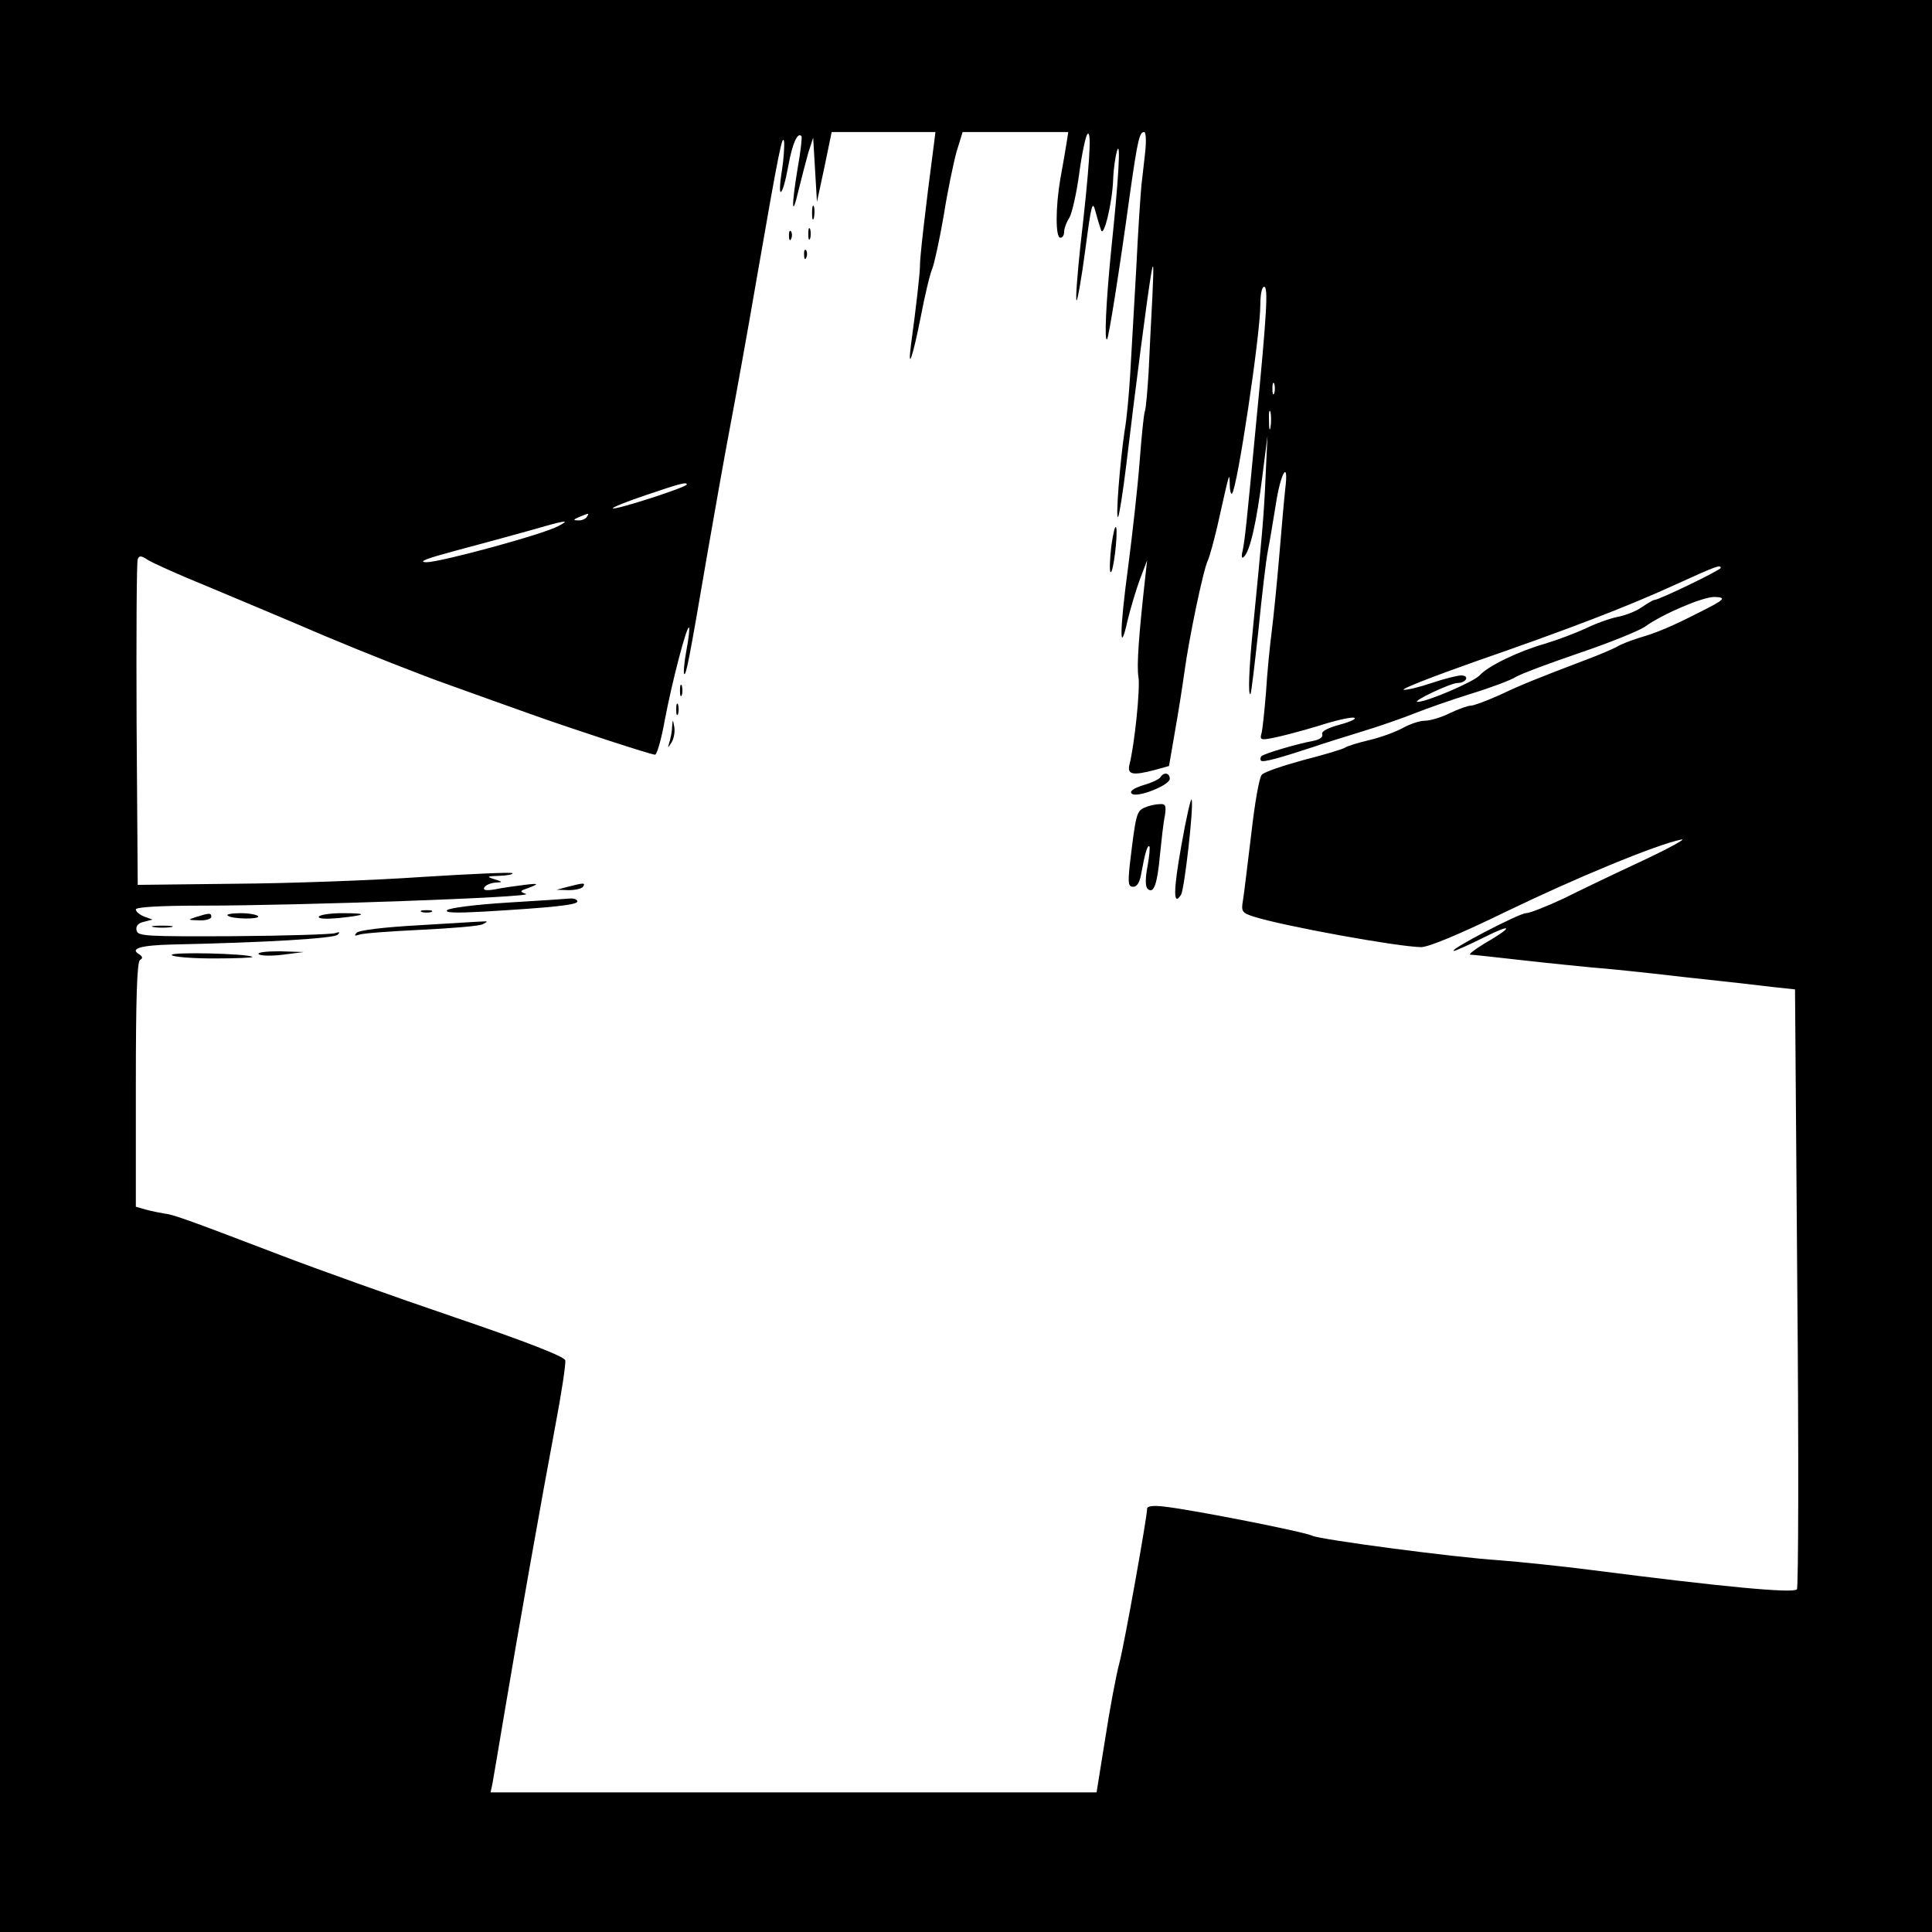 <?xml version="1.0" standalone="no"?>
<!DOCTYPE svg PUBLIC "-//W3C//DTD SVG 20010904//EN"
 "http://www.w3.org/TR/2001/REC-SVG-20010904/DTD/svg10.dtd">
<svg version="1.0" xmlns="http://www.w3.org/2000/svg"
 width="512pt" height="512pt" viewBox="0 0 512 512"
 preserveAspectRatio="xMidYMid meet">
<g transform="translate(0,512) scale(0.1,-0.1)"
fill="#000000" stroke="none">
<path d="M0 2560 l0 -2560 2560 0 2560 0 0 2560 0 2560 -2560 0 -2560 0 0
-2560z m2475 2178 c-23 -174 -38 -307 -37 -323 0 -18 -10 -109 -24 -210 -9
-72 5 -31 26 75 11 58 25 116 31 129 5 13 19 76 30 140 10 64 26 140 34 169
l16 52 140 0 140 0 -5 -32 c-3 -18 -10 -60 -16 -92 -13 -76 -13 -156 0 -156 6
0 10 7 10 15 0 9 6 26 14 38 7 12 19 65 26 117 7 52 17 100 22 105 12 12 5
-90 -19 -298 -8 -76 -13 -140 -10 -143 2 -3 13 57 23 133 16 121 19 134 27
103 5 -19 12 -42 15 -50 7 -21 30 73 32 135 1 28 6 61 10 75 11 34 4 -80 -15
-260 -14 -140 -19 -248 -11 -239 4 4 31 170 61 389 20 141 25 160 37 160 5 0
6 -22 3 -52 -3 -29 -8 -69 -10 -88 -2 -19 -9 -120 -14 -225 -6 -104 -13 -230
-16 -279 -3 -50 -9 -117 -15 -150 -12 -82 -24 -232 -17 -226 3 3 13 66 22 140
25 210 55 440 65 500 7 43 8 30 4 -55 -3 -60 -8 -150 -10 -200 -3 -49 -7 -97
-10 -105 -3 -8 -9 -69 -14 -135 -5 -66 -19 -190 -30 -275 -23 -170 -24 -244
-2 -145 8 33 23 83 33 110 l19 50 -5 -45 c-17 -153 -23 -234 -18 -264 5 -30
-10 -178 -24 -233 -6 -26 9 -29 69 -13 l36 10 16 93 c9 50 20 121 25 157 12
89 50 271 62 295 5 11 16 52 25 90 34 152 32 144 33 111 0 -16 3 -27 6 -24 14
14 75 421 75 500 0 27 4 48 10 48 11 0 8 -63 -21 -360 -26 -274 -30 -311 -36
-340 -4 -16 -2 -22 4 -15 16 16 33 91 48 210 l14 110 -5 -106 c-4 -99 -9 -156
-34 -409 -10 -100 -13 -176 -6 -169 2 2 11 78 21 169 9 91 20 185 25 210 5 25
14 80 21 123 13 86 35 121 25 41 -3 -27 -10 -107 -16 -179 -6 -71 -15 -161
-20 -200 -5 -38 -12 -110 -15 -160 -4 -49 -9 -98 -12 -109 -5 -17 -1 -18 33
-11 21 4 74 18 117 31 43 14 86 24 95 22 9 -2 -7 -10 -36 -18 -33 -9 -51 -18
-48 -26 3 -7 -7 -14 -22 -17 -44 -8 -132 -34 -139 -41 -3 -3 -4 -9 -1 -12 6
-5 52 8 143 38 17 6 71 23 120 38 50 15 115 38 145 50 30 12 98 36 150 52 52
16 105 36 117 44 13 8 88 36 167 63 80 27 159 59 175 70 47 34 153 79 184 79
34 -1 28 -7 -38 -40 -74 -38 -115 -55 -160 -68 -22 -7 -49 -17 -60 -24 -11 -6
-46 -21 -78 -33 -142 -54 -176 -68 -233 -95 -34 -15 -68 -28 -76 -28 -8 0 -33
-9 -56 -20 -22 -11 -52 -20 -66 -20 -14 0 -40 -9 -58 -19 -18 -10 -58 -25 -88
-32 -30 -7 -59 -16 -65 -20 -5 -4 -55 -19 -110 -33 -55 -15 -105 -32 -111 -39
-7 -7 -19 -77 -28 -157 -10 -80 -19 -159 -22 -176 -5 -29 -3 -33 28 -43 78
-25 381 -80 444 -81 20 0 104 35 225 94 182 88 396 177 464 191 17 4 -28 -21
-100 -55 -71 -33 -167 -79 -211 -101 -45 -21 -90 -39 -100 -39 -18 0 -208 -99
-191 -100 4 0 40 16 80 36 78 39 78 28 0 -17 -26 -16 -43 -29 -36 -29 6 0 69
-7 140 -15 70 -8 153 -16 183 -19 30 -2 138 -13 240 -25 102 -11 210 -23 241
-27 l56 -6 6 -791 c4 -435 3 -795 -1 -799 -11 -11 -200 7 -542 51 -85 11 -195
22 -245 26 -124 8 -476 55 -497 65 -18 10 -318 69 -390 77 -30 4 -48 2 -48 -5
0 -22 -59 -352 -73 -407 -9 -33 -26 -124 -38 -202 l-23 -143 -803 0 -803 0 5
23 c2 12 16 92 30 177 38 227 101 582 136 768 17 89 29 169 27 177 -2 10 -105
50 -293 114 -159 54 -369 129 -465 166 -251 96 -283 107 -305 109 -11 2 -32 6
-47 10 l-28 8 0 323 c0 226 3 326 11 331 8 4 7 9 -2 15 -26 15 3 24 89 26 242
5 428 16 437 26 7 7 5 8 -7 4 -9 -3 -130 -7 -270 -8 -231 -1 -253 0 -256 15
-3 11 4 20 19 23 l23 6 -22 8 c-12 5 -22 13 -22 19 0 6 62 10 178 10 251 0
879 22 856 31 -15 5 -16 8 -4 12 41 15 41 17 0 12 -25 -3 -60 -8 -79 -12 -24
-4 -32 -2 -27 6 4 6 17 11 29 12 20 1 20 2 -3 9 -22 7 -20 8 14 9 22 1 37 4
34 7 -3 3 -111 -2 -239 -10 -129 -9 -351 -17 -494 -18 l-260 -3 -3 425 c-1
234 0 431 3 438 4 10 9 10 27 -2 13 -8 79 -38 148 -66 69 -29 213 -89 320
-135 107 -45 256 -104 330 -130 74 -27 171 -61 215 -77 112 -40 320 -108 331
-108 5 0 17 42 26 93 19 100 58 250 64 244 2 -2 -1 -30 -7 -61 -6 -32 -8 -60
-6 -62 5 -5 12 28 62 321 19 110 46 261 60 335 14 74 46 250 70 390 60 346 69
388 73 364 1 -11 -1 -46 -6 -77 -13 -82 2 -70 17 13 11 61 25 91 35 79 2 -2
-2 -40 -10 -84 -17 -103 -16 -137 2 -60 8 33 20 78 26 100 l13 40 5 -85 5 -85
20 93 19 92 138 0 137 0 -4 -32z m902 -660 c-3 -7 -5 -2 -5 12 0 14 2 19 5 13
2 -7 2 -19 0 -25z m-10 -90 c-2 -13 -4 -5 -4 17 -1 22 1 32 4 23 2 -10 2 -28
0 -40z m-1547 -152 c0 -7 -191 -69 -196 -63 -2 2 37 18 88 35 94 32 108 35
108 28z m-265 -86 c-3 -5 -14 -10 -23 -9 -14 0 -13 2 3 9 27 11 27 11 20 0z
m-75 -24 c-40 -22 -313 -96 -350 -96 -24 1 1 10 75 30 61 16 148 40 195 53
100 29 114 31 80 13z m3080 -111 c0 -6 -164 -85 -176 -85 -3 0 -18 -9 -33 -19
-15 -11 -44 -22 -65 -26 -20 -4 -59 -18 -85 -31 -26 -12 -74 -30 -107 -40 -70
-20 -151 -59 -173 -84 -16 -17 -139 -70 -164 -70 -18 0 85 49 105 50 24 0 34
20 10 20 -10 0 -45 -9 -78 -20 -32 -11 -66 -19 -74 -18 -8 2 77 35 190 75 245
85 400 144 535 206 103 47 115 51 115 42z"/>
<path d="M2152 4555 c0 -16 2 -22 5 -12 2 9 2 23 0 30 -3 6 -5 -1 -5 -18z"/>
<path d="M2142 4500 c0 -14 2 -19 5 -12 2 6 2 18 0 25 -3 6 -5 1 -5 -13z"/>
<path d="M2091 4494 c0 -11 3 -14 6 -6 3 7 2 16 -1 19 -3 4 -6 -2 -5 -13z"/>
<path d="M2131 4444 c0 -11 3 -14 6 -6 3 7 2 16 -1 19 -3 4 -6 -2 -5 -13z"/>
<path d="M2945 3672 c-4 -35 -5 -66 -2 -68 7 -7 20 101 15 118 -3 7 -8 -15
-13 -50z"/>
<path d="M1802 3290 c0 -14 2 -19 5 -12 2 6 2 18 0 25 -3 6 -5 1 -5 -13z"/>
<path d="M1792 3240 c0 -14 2 -19 5 -12 2 6 2 18 0 25 -3 6 -5 1 -5 -13z"/>
<path d="M1781 3193 c0 -12 -4 -30 -7 -40 -5 -17 -5 -17 6 0 6 10 9 28 7 40
-4 22 -4 22 -6 0z"/>
<path d="M3075 3060 c-3 -5 -24 -15 -46 -21 -25 -8 -36 -16 -30 -22 13 -13
101 22 101 39 0 16 -16 19 -25 4z"/>
<path d="M3131 2881 c-22 -123 -22 -165 -1 -132 9 16 34 234 28 252 -2 6 -14
-47 -27 -120z"/>
<path d="M3034 2980 c-22 -9 -24 -17 -40 -152 -5 -49 -4 -58 9 -58 11 0 18 13
22 38 9 50 16 74 21 69 2 -2 0 -26 -5 -53 -6 -31 -6 -53 0 -59 16 -16 26 11
33 89 4 39 9 86 13 104 4 27 2 32 -13 31 -11 0 -29 -4 -40 -9z"/>
<path d="M1505 2770 l-30 -8 32 -1 c17 0 35 4 38 9 7 11 3 11 -40 0z"/>
<path d="M1345 2728 c-82 -5 -154 -14 -160 -20 -7 -7 22 -8 95 -4 186 11 250
18 250 27 0 5 -8 8 -17 8 -10 -1 -85 -6 -168 -11z"/>
<path d="M1118 2703 c6 -2 18 -2 25 0 6 3 1 5 -13 5 -14 0 -19 -2 -12 -5z"/>
<path d="M520 2690 c-24 -8 -23 -8 8 -9 17 -1 32 4 32 9 0 11 -5 11 -40 0z"/>
<path d="M603 2694 c9 -10 87 -11 81 -2 -3 4 -24 8 -46 8 -23 0 -39 -3 -35 -6z"/>
<path d="M845 2691 c-3 -6 18 -7 52 -4 76 8 80 13 10 13 -31 0 -58 -4 -62 -9z"/>
<path d="M1110 2668 c-90 -5 -159 -13 -165 -20 -7 -8 -5 -9 7 -5 10 4 84 9
165 13 82 4 155 10 163 15 13 7 13 8 0 7 -8 0 -85 -5 -170 -10z"/>
<path d="M408 2663 c12 -2 32 -2 45 0 12 2 2 4 -23 4 -25 0 -35 -2 -22 -4z"/>
<path d="M455 2589 c4 -5 54 -9 112 -9 59 0 104 2 102 4 -10 9 -219 14 -214 5z"/>
<path d="M686 2591 c5 -4 34 -5 64 -1 l55 7 -64 2 c-37 0 -61 -3 -55 -8z"/>
</g>
</svg>
